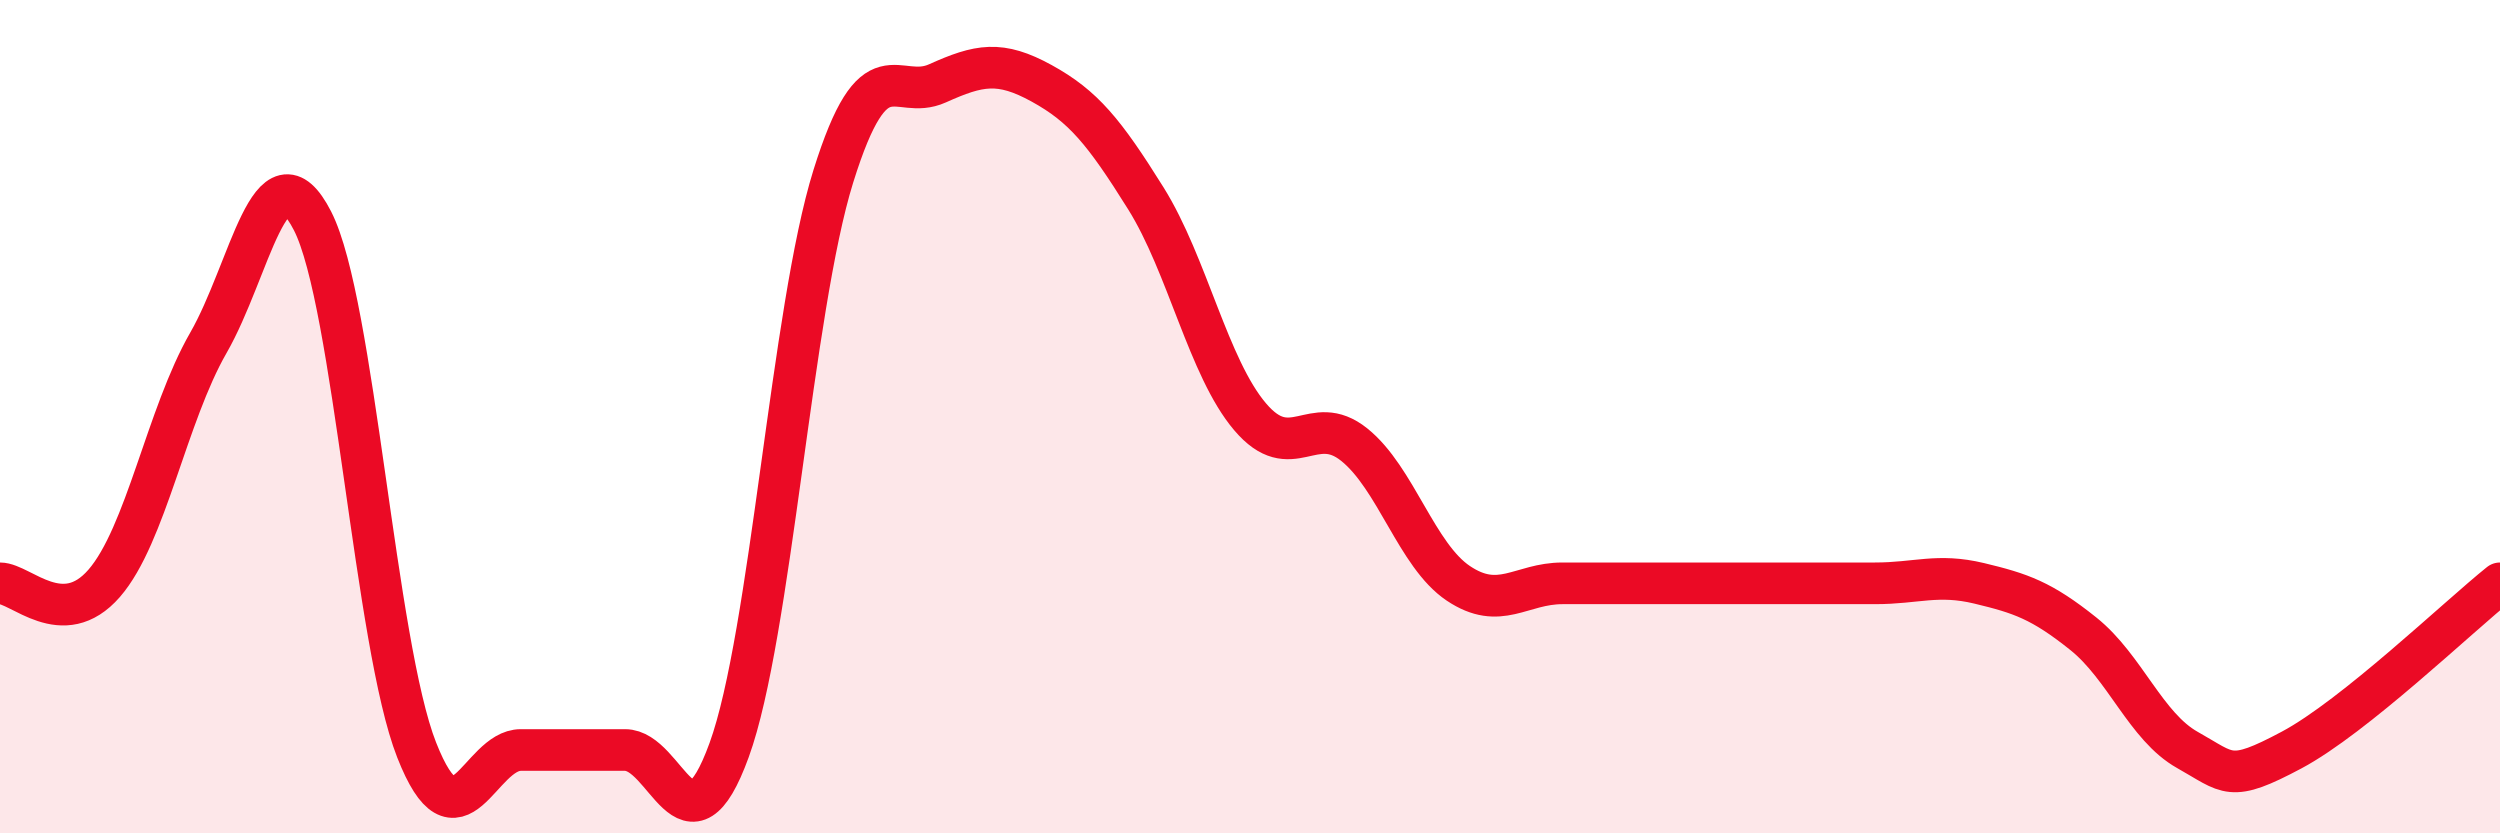 
    <svg width="60" height="20" viewBox="0 0 60 20" xmlns="http://www.w3.org/2000/svg">
      <path
        d="M 0,14 C 0.5,14 1.5,15.15 2.5,14 C 3.5,12.85 4,9.97 5,8.23 C 6,6.49 6.5,3.35 7.5,5.3 C 8.5,7.25 9,15.46 10,18 C 11,20.54 11.5,18 12.5,18 C 13.5,18 14,18 15,18 C 16,18 16.5,20.75 17.5,18 C 18.5,15.25 19,7.43 20,4.23 C 21,1.03 21.5,2.45 22.5,2 C 23.5,1.55 24,1.45 25,2 C 26,2.55 26.5,3.16 27.5,4.76 C 28.5,6.36 29,8.82 30,10 C 31,11.18 31.5,9.87 32.5,10.67 C 33.5,11.47 34,13.33 35,14 C 36,14.67 36.5,14 37.5,14 C 38.5,14 39,14 40,14 C 41,14 41.5,14 42.5,14 C 43.5,14 44,14 45,14 C 46,14 46.5,13.76 47.5,14 C 48.5,14.24 49,14.41 50,15.21 C 51,16.01 51.5,17.44 52.5,18 C 53.5,18.56 53.5,18.8 55,18 C 56.5,17.2 59,14.8 60,14L60 20L0 20Z"
        fill="#EB0A25"
        opacity="0.1"
        stroke-linecap="round"
        stroke-linejoin="round"
      />
      <path
        d="M 0,14 C 0.5,14 1.5,15.15 2.5,14 C 3.5,12.85 4,9.97 5,8.23 C 6,6.49 6.5,3.35 7.5,5.3 C 8.5,7.25 9,15.46 10,18 C 11,20.54 11.5,18 12.5,18 C 13.5,18 14,18 15,18 C 16,18 16.5,20.75 17.5,18 C 18.5,15.25 19,7.43 20,4.23 C 21,1.03 21.5,2.45 22.5,2 C 23.5,1.55 24,1.45 25,2 C 26,2.55 26.5,3.16 27.5,4.76 C 28.5,6.36 29,8.82 30,10 C 31,11.18 31.5,9.87 32.5,10.67 C 33.5,11.47 34,13.33 35,14 C 36,14.67 36.5,14 37.5,14 C 38.5,14 39,14 40,14 C 41,14 41.5,14 42.5,14 C 43.5,14 44,14 45,14 C 46,14 46.5,13.76 47.5,14 C 48.5,14.24 49,14.41 50,15.21 C 51,16.01 51.5,17.44 52.5,18 C 53.5,18.56 53.5,18.8 55,18 C 56.5,17.2 59,14.8 60,14"
        stroke="#EB0A25"
        stroke-width="1"
        fill="none"
        stroke-linecap="round"
        stroke-linejoin="round"
      />
    </svg>
  